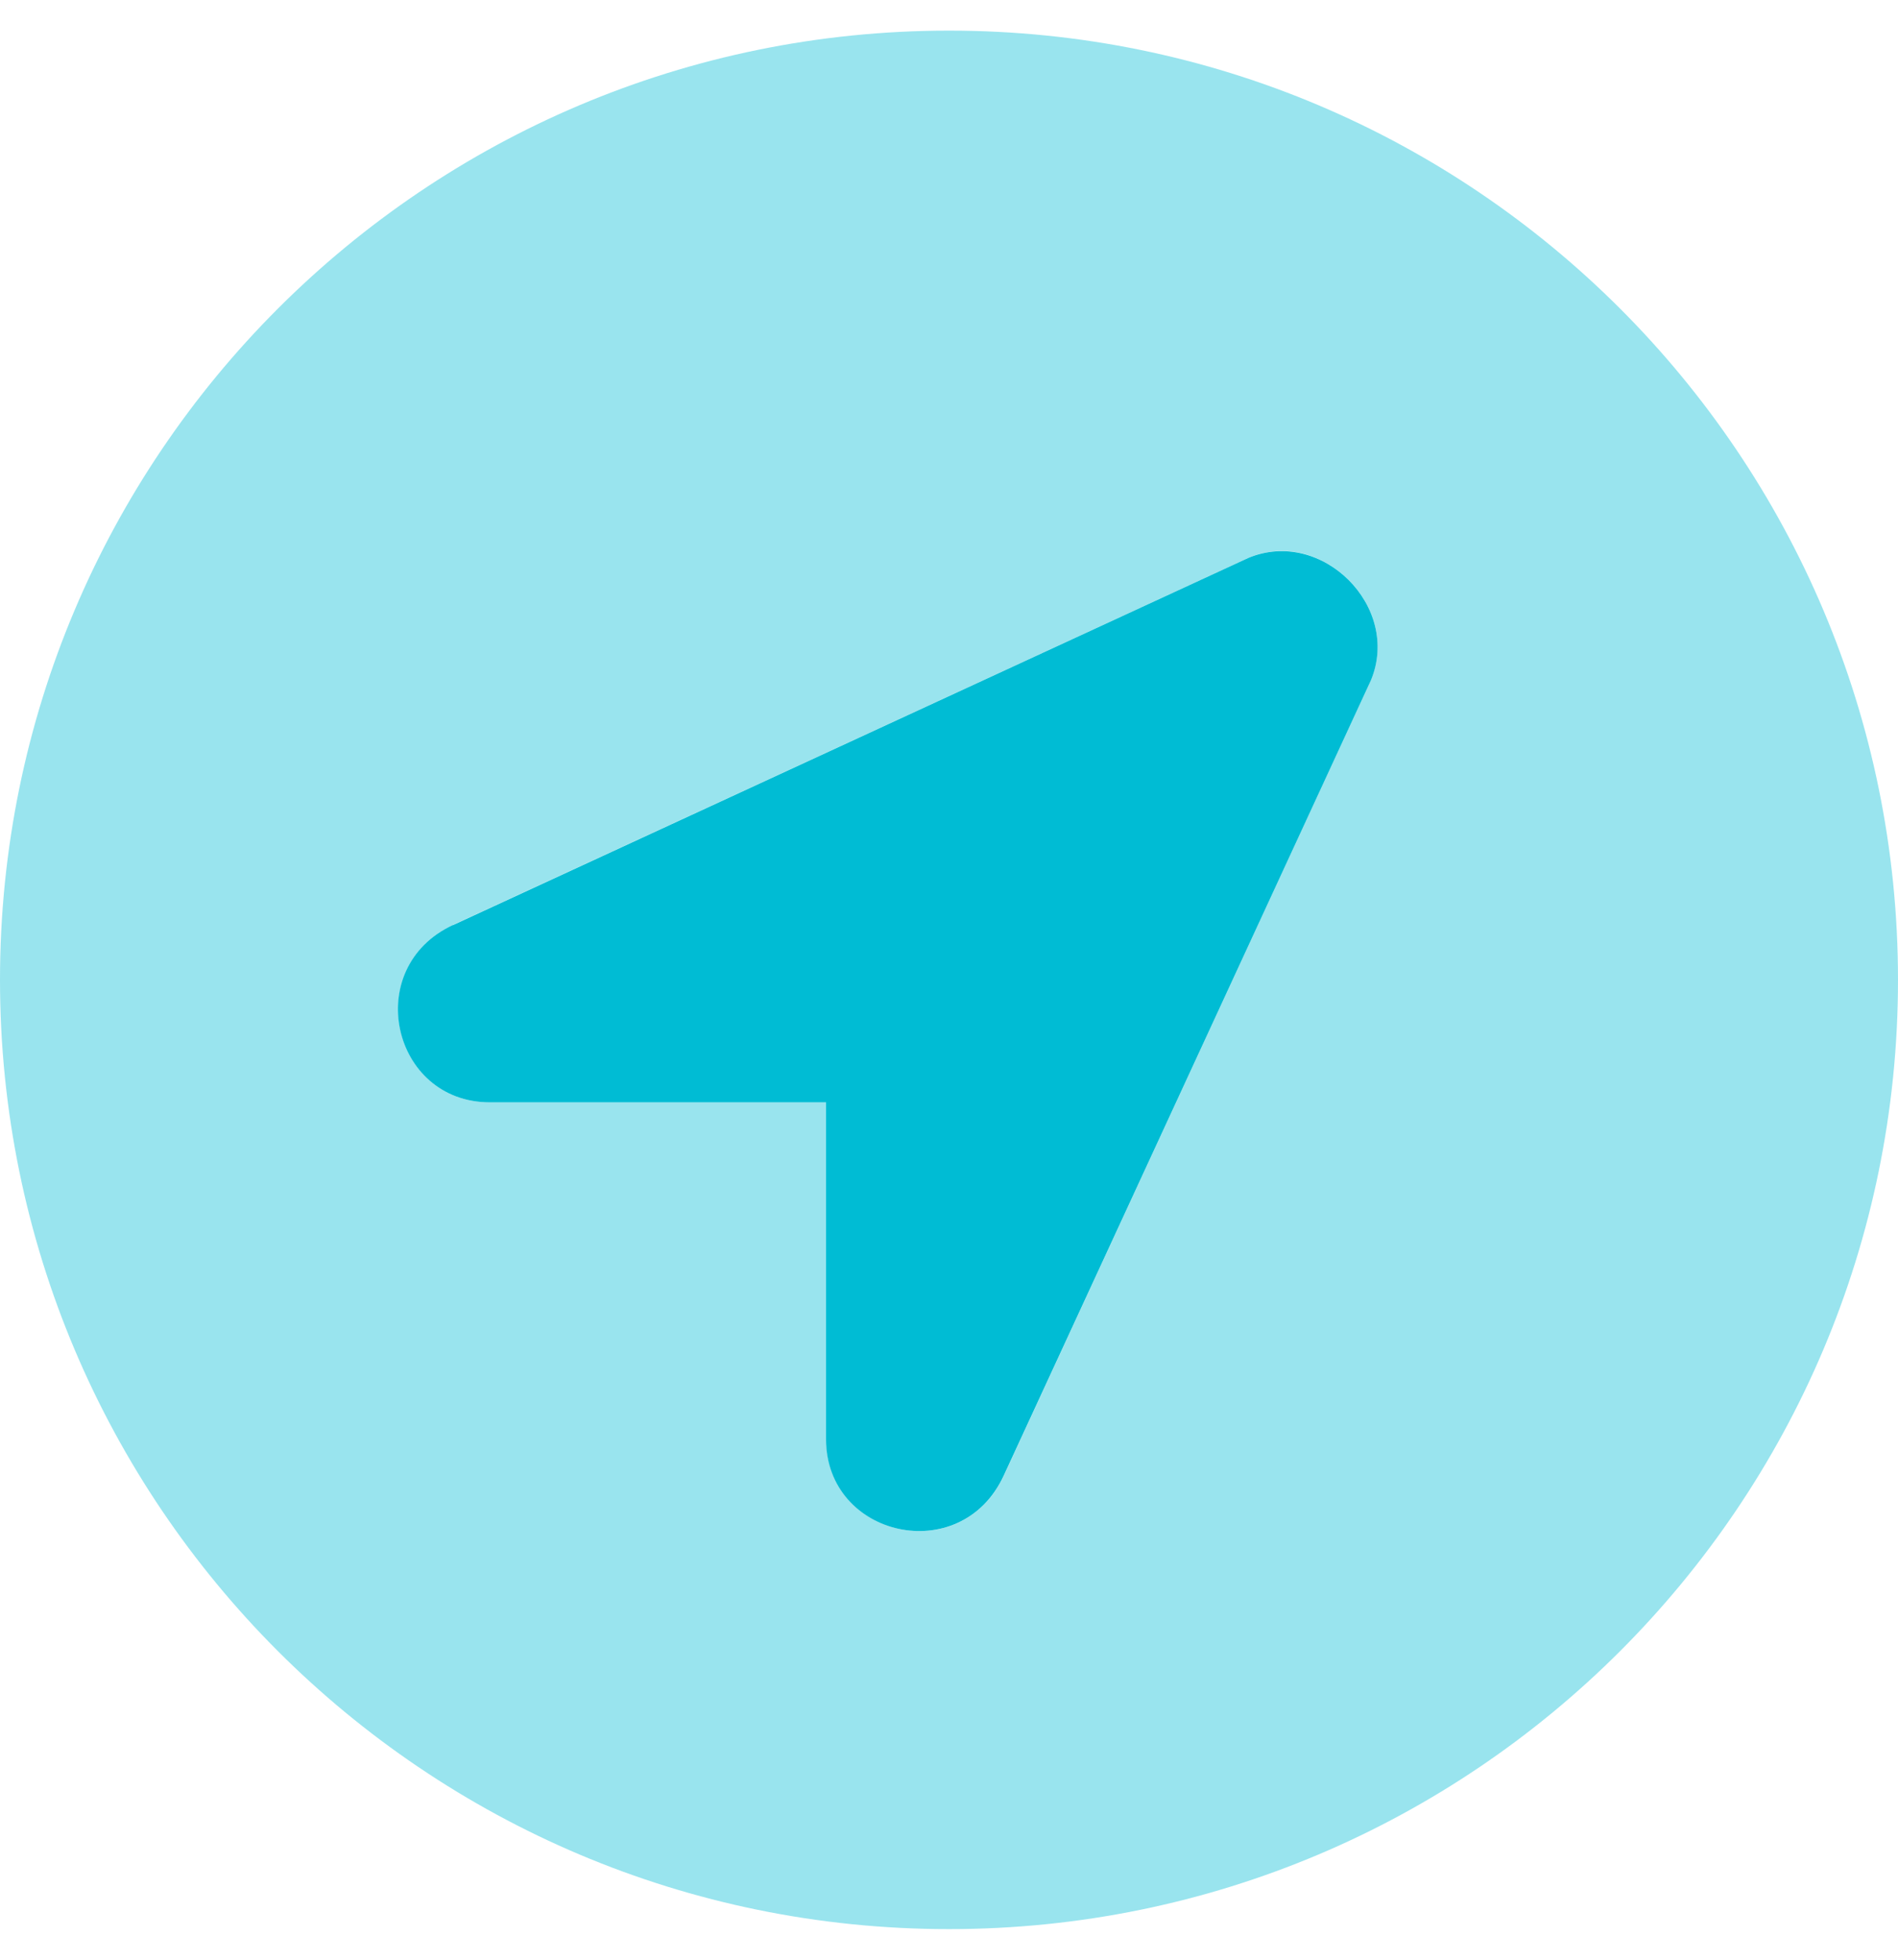 <?xml version="1.0" encoding="UTF-8"?>
<svg class="svg-inline--fa fa-location-circle fa-w-16" aria-hidden="true" data-icon="location-circle" data-prefix="fad" focusable="false" role="img" version="1.1" viewBox="0 0 496 512" xmlns="http://www.w3.org/2000/svg"><g class="fa-group" fill="#00bcd4"><path class="fa-secondary" d="M248,8C111,8,0,119,0,256S111,504,248,504,496,393,496,256,385,8,248,8ZM358.24,177.74,262.29,385.63c-11.2,24-46.38,16-46.38-9.59V288H128c-25.59,0-33.58-35.18-9.59-46.38L326.3,145.71c19.15-8,39.94,12.84,31.94,32Z" opacity=".4"/><path class="fa-primary" d="M118.36,241.7l207.89-95.95c19.2-8,40,12.8,32,32l-96,207.88c-11.2,24-46.38,16-46.38-9.59V288H128c-25.64,0-33.63-35.14-9.64-46.34Z"/></g></svg>
